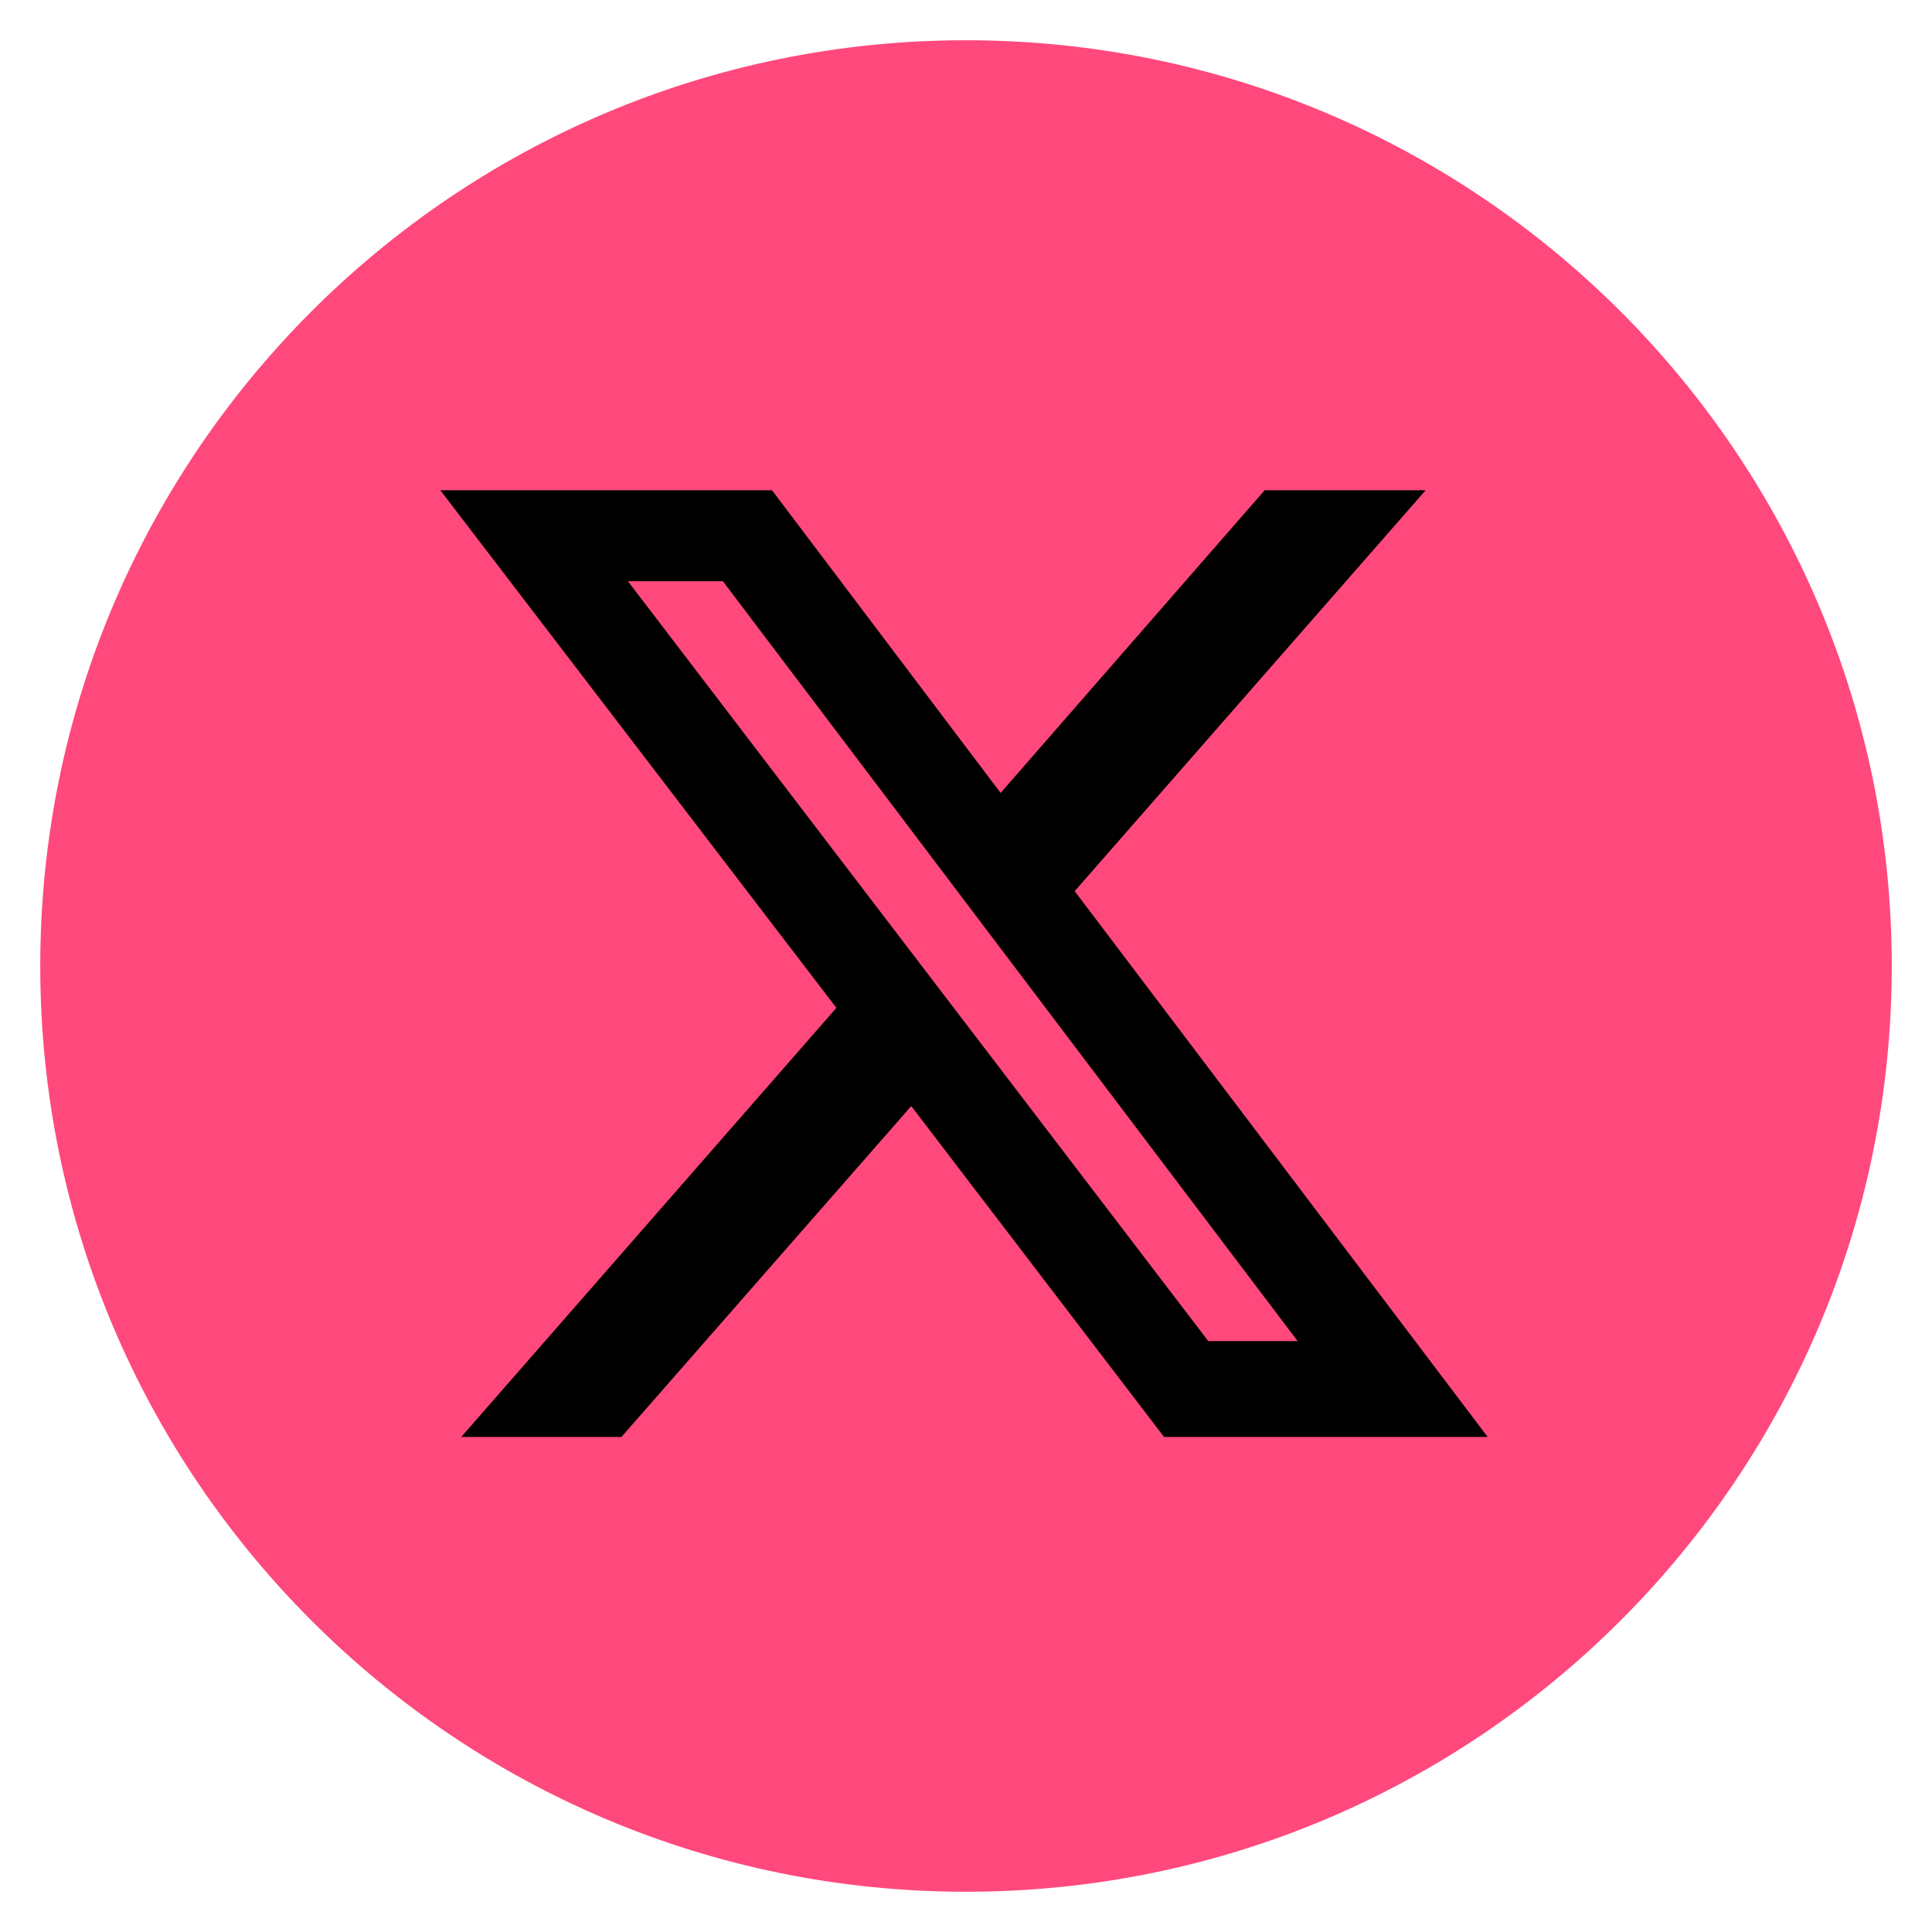 <?xml version="1.0" encoding="UTF-8"?>
<!DOCTYPE svg PUBLIC "-//W3C//DTD SVG 1.1//EN" "http://www.w3.org/Graphics/SVG/1.1/DTD/svg11.dtd">
<!-- Creator: CorelDRAW 2017 -->
<svg xmlns="http://www.w3.org/2000/svg" xml:space="preserve" width="24px" height="24px" version="1.1" style="shape-rendering:geometricPrecision; text-rendering:geometricPrecision; image-rendering:optimizeQuality; fill-rule:evenodd; clip-rule:evenodd"
viewBox="0 0 24 24"
 xmlns:xlink="http://www.w3.org/1999/xlink">
 <defs>
  <style type="text/css">
   <![CDATA[
    .fil0 {fill:none}
    .fil2 {fill:black}
    .fil1 {fill:#FF497C}
   ]]>
  </style>
 </defs>
 <g id="Layer_x0020_1">
  <rect class="fil0" x="0.18" y="0.06" width="23.64" height="23.76"/>
  <path class="fil1" d="M12 0.5c-6.35,0 -11.5,5.15 -11.5,11.5 0,6.35 5.15,11.5 11.5,11.5 6.35,0 11.5,-5.15 11.5,-11.5 0,-6.35 -5.15,-11.5 -11.5,-11.5z"/>
  <rect class="fil2" x="5.22" y="5.68" width="14.04" height="12.62"/>
  <path class="fil1" d="M2.54 12.99l0 4.85c0.41,0.08 0.81,0.28 1.19,0.62 2.61,2.37 5.01,2.45 6.51,2.92l7.04 0c0.64,-1.43 2.75,-2.61 2.86,-3.56 0.16,-1.41 0.63,-2.32 1.22,-2.84l0 -8.02c-0.22,-0.08 -0.43,-0.19 -0.64,-0.34l-1.84 -1.38c-1.11,-0.91 -2.51,-1.63 -3.05,-2.68l-5.06 0c0.06,2.1 -2.18,2.33 -3.67,2.33 -0.41,0.09 -0.83,0.07 -1.22,-0.06 -0.44,0.6 -1.04,1.08 -1.7,1.48 1.16,2.25 0.75,6.21 -1.64,6.68zm15.17 -6.9l-4.36 4.98 5.13 6.78 -4.02 0 -3.14 -4.11 -3.6 4.11 -1.99 0 4.66 -5.33 -4.92 -6.43 4.12 0 2.84 3.76 3.28 -3.76 2 0zm-1.59 10.57l-7.14 -9.44 -1.18 0 7.21 9.44 1.11 0z"/>
 </g>
</svg>
